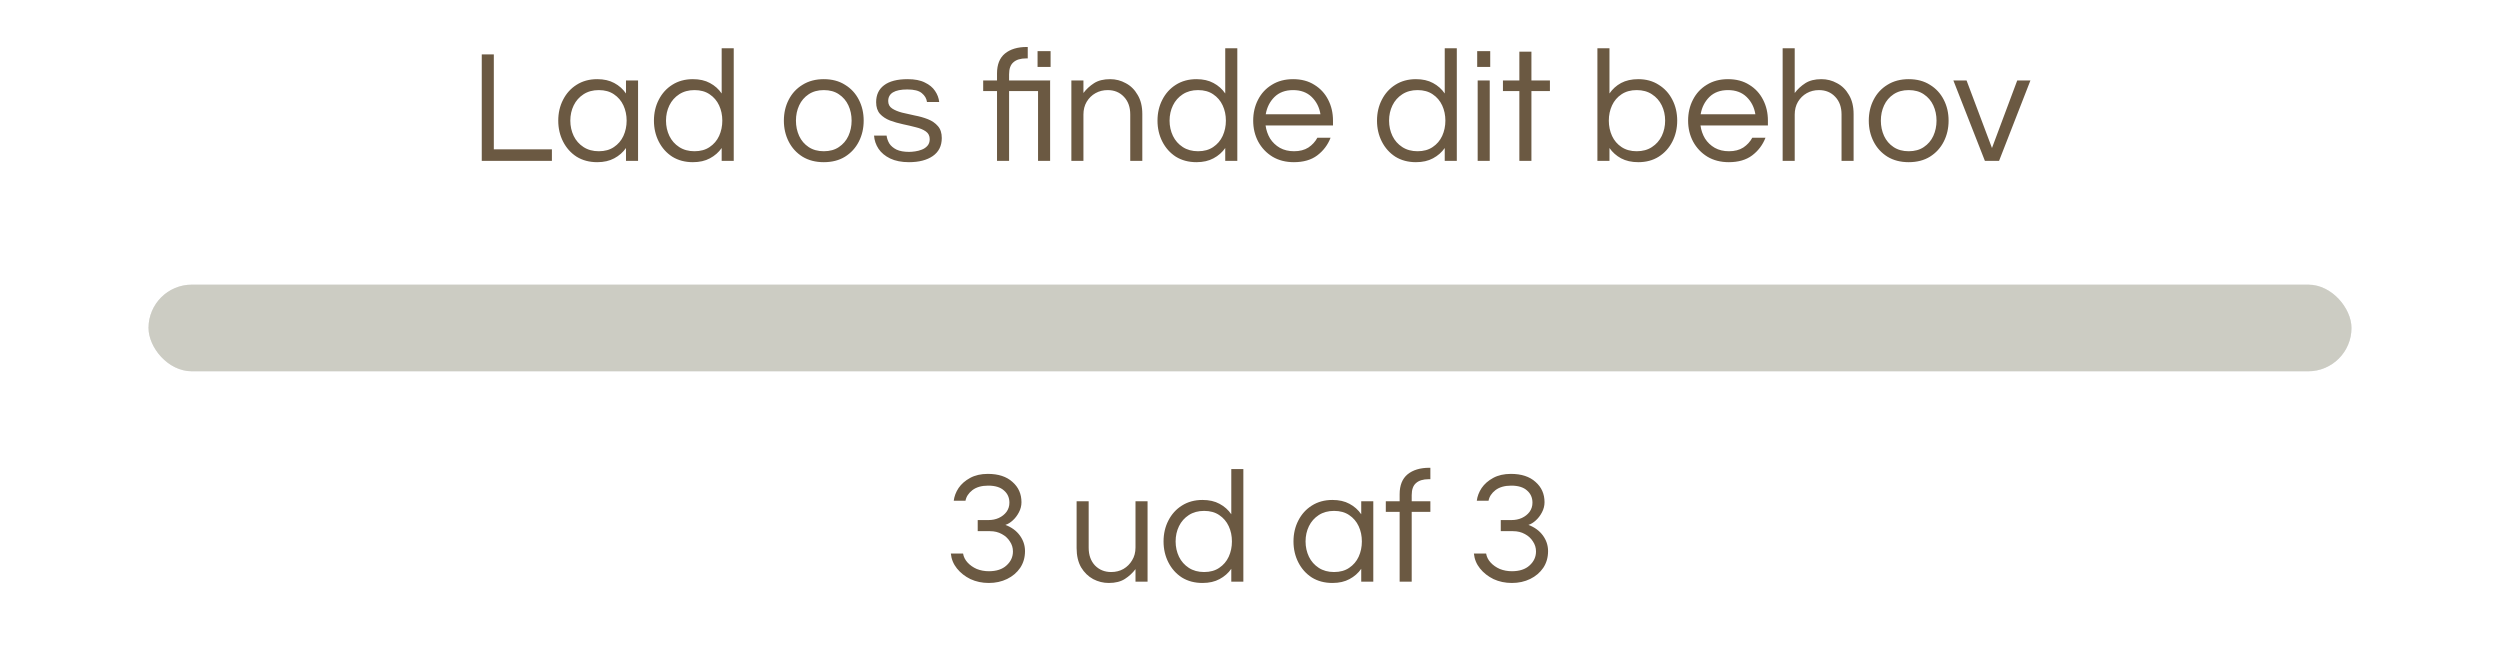 <svg width="202" height="53" viewBox="0 0 202 53" fill="none" xmlns="http://www.w3.org/2000/svg">
<path d="M38.926 13V4.394H39.901V12.064H44.594V13H38.926ZM48.253 13.104C47.62 13.104 47.065 12.957 46.589 12.662C46.121 12.359 45.757 11.951 45.497 11.44C45.237 10.929 45.107 10.365 45.107 9.75C45.107 9.126 45.237 8.563 45.497 8.06C45.757 7.549 46.121 7.146 46.589 6.851C47.065 6.548 47.62 6.396 48.253 6.396C48.79 6.396 49.249 6.5 49.631 6.708C50.021 6.916 50.337 7.198 50.58 7.553V6.5H51.555V13H50.58V11.96C50.337 12.307 50.021 12.584 49.631 12.792C49.249 13 48.79 13.104 48.253 13.104ZM48.383 12.22C48.868 12.22 49.275 12.107 49.605 11.882C49.943 11.657 50.198 11.358 50.372 10.985C50.545 10.604 50.632 10.192 50.632 9.75C50.632 9.299 50.545 8.888 50.372 8.515C50.198 8.142 49.943 7.843 49.605 7.618C49.275 7.393 48.868 7.28 48.383 7.28C47.906 7.28 47.494 7.393 47.148 7.618C46.801 7.843 46.537 8.142 46.355 8.515C46.173 8.888 46.082 9.299 46.082 9.75C46.082 10.192 46.173 10.604 46.355 10.985C46.537 11.358 46.801 11.657 47.148 11.882C47.494 12.107 47.906 12.22 48.383 12.22ZM55.984 13.104C55.351 13.104 54.797 12.957 54.32 12.662C53.852 12.359 53.488 11.951 53.228 11.44C52.968 10.929 52.838 10.365 52.838 9.75C52.838 9.126 52.968 8.563 53.228 8.06C53.488 7.549 53.852 7.146 54.32 6.851C54.797 6.548 55.351 6.396 55.984 6.396C56.521 6.396 56.981 6.5 57.362 6.708C57.752 6.916 58.068 7.198 58.311 7.553V3.9H59.286V13H58.311V11.96C58.068 12.307 57.752 12.584 57.362 12.792C56.981 13 56.521 13.104 55.984 13.104ZM56.114 12.22C56.599 12.22 57.007 12.107 57.336 11.882C57.674 11.657 57.93 11.358 58.103 10.985C58.276 10.604 58.363 10.192 58.363 9.75C58.363 9.299 58.276 8.888 58.103 8.515C57.93 8.142 57.674 7.843 57.336 7.618C57.007 7.393 56.599 7.28 56.114 7.28C55.637 7.28 55.226 7.393 54.879 7.618C54.532 7.843 54.268 8.142 54.086 8.515C53.904 8.888 53.813 9.299 53.813 9.75C53.813 10.192 53.904 10.604 54.086 10.985C54.268 11.358 54.532 11.657 54.879 11.882C55.226 12.107 55.637 12.22 56.114 12.22ZM66.561 13.104C65.902 13.104 65.33 12.957 64.845 12.662C64.36 12.359 63.987 11.951 63.727 11.44C63.467 10.929 63.337 10.365 63.337 9.75C63.337 9.126 63.467 8.563 63.727 8.06C63.987 7.549 64.36 7.146 64.845 6.851C65.33 6.548 65.902 6.396 66.561 6.396C67.228 6.396 67.8 6.548 68.277 6.851C68.762 7.146 69.135 7.549 69.395 8.06C69.655 8.563 69.785 9.126 69.785 9.75C69.785 10.365 69.655 10.929 69.395 11.44C69.135 11.951 68.762 12.359 68.277 12.662C67.8 12.957 67.228 13.104 66.561 13.104ZM66.561 12.22C67.046 12.22 67.454 12.107 67.783 11.882C68.121 11.657 68.377 11.358 68.55 10.985C68.723 10.604 68.81 10.192 68.81 9.75C68.81 9.299 68.723 8.888 68.55 8.515C68.377 8.142 68.121 7.843 67.783 7.618C67.454 7.393 67.046 7.28 66.561 7.28C66.084 7.28 65.677 7.393 65.339 7.618C65.001 7.843 64.745 8.142 64.572 8.515C64.399 8.888 64.312 9.299 64.312 9.75C64.312 10.192 64.399 10.604 64.572 10.985C64.745 11.358 65.001 11.657 65.339 11.882C65.677 12.107 66.084 12.22 66.561 12.22ZM73.444 13.104C72.846 13.104 72.339 13.004 71.923 12.805C71.516 12.606 71.204 12.346 70.987 12.025C70.77 11.696 70.649 11.34 70.623 10.959H71.637C71.663 11.176 71.737 11.388 71.858 11.596C71.988 11.795 72.183 11.96 72.443 12.09C72.703 12.211 73.041 12.272 73.457 12.272C73.587 12.272 73.747 12.259 73.938 12.233C74.129 12.207 74.311 12.159 74.484 12.09C74.666 12.021 74.818 11.917 74.939 11.778C75.06 11.639 75.121 11.462 75.121 11.245C75.121 10.976 75.017 10.768 74.809 10.621C74.601 10.474 74.332 10.361 74.003 10.283C73.674 10.196 73.323 10.114 72.95 10.036C72.586 9.958 72.239 9.858 71.91 9.737C71.581 9.607 71.312 9.429 71.104 9.204C70.896 8.97 70.792 8.654 70.792 8.255C70.792 7.666 71.004 7.211 71.429 6.89C71.862 6.561 72.499 6.396 73.34 6.396C73.912 6.396 74.376 6.487 74.731 6.669C75.095 6.842 75.368 7.068 75.55 7.345C75.741 7.622 75.853 7.921 75.888 8.242H74.9C74.865 7.965 74.727 7.726 74.484 7.527C74.25 7.328 73.86 7.228 73.314 7.228C72.283 7.228 71.767 7.54 71.767 8.164C71.767 8.424 71.871 8.623 72.079 8.762C72.287 8.901 72.556 9.013 72.885 9.1C73.214 9.178 73.561 9.256 73.925 9.334C74.298 9.403 74.649 9.503 74.978 9.633C75.307 9.763 75.576 9.949 75.784 10.192C75.992 10.426 76.096 10.747 76.096 11.154C76.096 11.787 75.853 12.272 75.368 12.61C74.891 12.939 74.25 13.104 73.444 13.104ZM80.559 13V7.358H79.441V6.5H80.559V5.928C80.559 5.217 80.771 4.684 81.196 4.329C81.629 3.974 82.219 3.796 82.964 3.796H83.042V4.719H82.912C82.461 4.719 82.119 4.823 81.885 5.031C81.651 5.23 81.534 5.555 81.534 6.006V6.5H84.875L84.849 6.526V13H83.874V7.358H81.534V13H80.559ZM83.835 5.408V4.134H84.888V5.408H83.835ZM86.566 13V6.5H87.541V7.514C87.775 7.202 88.061 6.938 88.399 6.721C88.737 6.504 89.171 6.396 89.699 6.396C90.15 6.396 90.57 6.504 90.96 6.721C91.359 6.929 91.68 7.245 91.922 7.67C92.174 8.086 92.299 8.602 92.299 9.217V13H91.324V9.243C91.324 8.654 91.155 8.181 90.817 7.826C90.479 7.462 90.041 7.28 89.504 7.28C89.14 7.28 88.811 7.362 88.516 7.527C88.222 7.692 87.983 7.926 87.801 8.229C87.628 8.524 87.541 8.866 87.541 9.256V13H86.566ZM96.672 13.104C96.04 13.104 95.485 12.957 95.008 12.662C94.54 12.359 94.177 11.951 93.916 11.44C93.656 10.929 93.526 10.365 93.526 9.75C93.526 9.126 93.656 8.563 93.916 8.06C94.177 7.549 94.54 7.146 95.008 6.851C95.485 6.548 96.04 6.396 96.672 6.396C97.21 6.396 97.669 6.5 98.05 6.708C98.441 6.916 98.757 7.198 98.999 7.553V3.9H99.975V13H98.999V11.96C98.757 12.307 98.441 12.584 98.05 12.792C97.669 13 97.21 13.104 96.672 13.104ZM96.802 12.22C97.288 12.22 97.695 12.107 98.025 11.882C98.362 11.657 98.618 11.358 98.791 10.985C98.965 10.604 99.052 10.192 99.052 9.75C99.052 9.299 98.965 8.888 98.791 8.515C98.618 8.142 98.362 7.843 98.025 7.618C97.695 7.393 97.288 7.28 96.802 7.28C96.326 7.28 95.914 7.393 95.567 7.618C95.221 7.843 94.957 8.142 94.775 8.515C94.593 8.888 94.501 9.299 94.501 9.75C94.501 10.192 94.593 10.604 94.775 10.985C94.957 11.358 95.221 11.657 95.567 11.882C95.914 12.107 96.326 12.22 96.802 12.22ZM104.547 13.104C103.888 13.104 103.312 12.957 102.818 12.662C102.324 12.359 101.938 11.951 101.661 11.44C101.392 10.929 101.258 10.365 101.258 9.75C101.258 9.126 101.388 8.563 101.648 8.06C101.908 7.549 102.281 7.146 102.766 6.851C103.251 6.548 103.823 6.396 104.482 6.396C105.149 6.396 105.721 6.548 106.198 6.851C106.683 7.146 107.056 7.549 107.316 8.06C107.576 8.563 107.706 9.126 107.706 9.75V10.14H102.259C102.311 10.521 102.432 10.872 102.623 11.193C102.822 11.505 103.087 11.756 103.416 11.947C103.745 12.129 104.127 12.22 104.56 12.22C105.019 12.22 105.405 12.12 105.717 11.921C106.029 11.713 106.272 11.449 106.445 11.128H107.511C107.286 11.709 106.926 12.185 106.432 12.558C105.947 12.922 105.318 13.104 104.547 13.104ZM102.272 9.23H106.692C106.605 8.675 106.371 8.212 105.99 7.839C105.609 7.466 105.106 7.28 104.482 7.28C103.858 7.28 103.355 7.466 102.974 7.839C102.601 8.212 102.367 8.675 102.272 9.23ZM114.408 13.104C113.775 13.104 113.22 12.957 112.744 12.662C112.276 12.359 111.912 11.951 111.652 11.44C111.392 10.929 111.262 10.365 111.262 9.75C111.262 9.126 111.392 8.563 111.652 8.06C111.912 7.549 112.276 7.146 112.744 6.851C113.22 6.548 113.775 6.396 114.408 6.396C114.945 6.396 115.404 6.5 115.786 6.708C116.176 6.916 116.492 7.198 116.735 7.553V3.9H117.71V13H116.735V11.96C116.492 12.307 116.176 12.584 115.786 12.792C115.404 13 114.945 13.104 114.408 13.104ZM114.538 12.22C115.023 12.22 115.43 12.107 115.76 11.882C116.098 11.657 116.353 11.358 116.527 10.985C116.7 10.604 116.787 10.192 116.787 9.75C116.787 9.299 116.7 8.888 116.527 8.515C116.353 8.142 116.098 7.843 115.76 7.618C115.43 7.393 115.023 7.28 114.538 7.28C114.061 7.28 113.649 7.393 113.303 7.618C112.956 7.843 112.692 8.142 112.51 8.515C112.328 8.888 112.237 9.299 112.237 9.75C112.237 10.192 112.328 10.604 112.51 10.985C112.692 11.358 112.956 11.657 113.303 11.882C113.649 12.107 114.061 12.22 114.538 12.22ZM119.357 5.408V4.134H120.41V5.408H119.357ZM119.396 13V6.5H120.371V13H119.396ZM122.764 13V7.358H121.438V6.5H122.764V4.173H123.739V6.5H125.234V7.358H123.739V13H122.764ZM132.372 13.104C131.835 13.104 131.371 13 130.981 12.792C130.6 12.584 130.288 12.307 130.045 11.96V13H129.07V3.9H130.045V7.553C130.288 7.198 130.6 6.916 130.981 6.708C131.371 6.5 131.835 6.396 132.372 6.396C133.005 6.396 133.555 6.548 134.023 6.851C134.5 7.146 134.868 7.549 135.128 8.06C135.388 8.563 135.518 9.126 135.518 9.75C135.518 10.365 135.388 10.929 135.128 11.44C134.868 11.951 134.5 12.359 134.023 12.662C133.555 12.957 133.005 13.104 132.372 13.104ZM132.242 12.22C132.727 12.22 133.139 12.107 133.477 11.882C133.824 11.657 134.088 11.358 134.27 10.985C134.452 10.604 134.543 10.192 134.543 9.75C134.543 9.299 134.452 8.888 134.27 8.515C134.088 8.142 133.824 7.843 133.477 7.618C133.139 7.393 132.727 7.28 132.242 7.28C131.765 7.28 131.358 7.393 131.02 7.618C130.682 7.843 130.426 8.142 130.253 8.515C130.08 8.888 129.993 9.299 129.993 9.75C129.993 10.192 130.08 10.604 130.253 10.985C130.426 11.358 130.682 11.657 131.02 11.882C131.358 12.107 131.765 12.22 132.242 12.22ZM139.688 13.104C139.029 13.104 138.453 12.957 137.959 12.662C137.465 12.359 137.079 11.951 136.802 11.44C136.533 10.929 136.399 10.365 136.399 9.75C136.399 9.126 136.529 8.563 136.789 8.06C137.049 7.549 137.421 7.146 137.907 6.851C138.392 6.548 138.964 6.396 139.623 6.396C140.29 6.396 140.862 6.548 141.339 6.851C141.824 7.146 142.197 7.549 142.457 8.06C142.717 8.563 142.847 9.126 142.847 9.75V10.14H137.4C137.452 10.521 137.573 10.872 137.764 11.193C137.963 11.505 138.227 11.756 138.557 11.947C138.886 12.129 139.267 12.22 139.701 12.22C140.16 12.22 140.546 12.12 140.858 11.921C141.17 11.713 141.412 11.449 141.586 11.128H142.652C142.426 11.709 142.067 12.185 141.573 12.558C141.087 12.922 140.459 13.104 139.688 13.104ZM137.413 9.23H141.833C141.746 8.675 141.512 8.212 141.131 7.839C140.749 7.466 140.247 7.28 139.623 7.28C138.999 7.28 138.496 7.466 138.115 7.839C137.742 8.212 137.508 8.675 137.413 9.23ZM144.038 13V3.9H145.013V7.514C145.247 7.202 145.533 6.938 145.871 6.721C146.209 6.504 146.642 6.396 147.171 6.396C147.622 6.396 148.042 6.504 148.432 6.721C148.831 6.929 149.151 7.245 149.394 7.67C149.645 8.086 149.771 8.602 149.771 9.217V13H148.796V9.243C148.796 8.654 148.627 8.181 148.289 7.826C147.951 7.462 147.513 7.28 146.976 7.28C146.612 7.28 146.283 7.362 145.988 7.527C145.693 7.692 145.455 7.926 145.273 8.229C145.1 8.524 145.013 8.866 145.013 9.256V13H144.038ZM154.222 13.104C153.563 13.104 152.991 12.957 152.506 12.662C152.021 12.359 151.648 11.951 151.388 11.44C151.128 10.929 150.998 10.365 150.998 9.75C150.998 9.126 151.128 8.563 151.388 8.06C151.648 7.549 152.021 7.146 152.506 6.851C152.991 6.548 153.563 6.396 154.222 6.396C154.889 6.396 155.461 6.548 155.938 6.851C156.423 7.146 156.796 7.549 157.056 8.06C157.316 8.563 157.446 9.126 157.446 9.75C157.446 10.365 157.316 10.929 157.056 11.44C156.796 11.951 156.423 12.359 155.938 12.662C155.461 12.957 154.889 13.104 154.222 13.104ZM154.222 12.22C154.707 12.22 155.115 12.107 155.444 11.882C155.782 11.657 156.038 11.358 156.211 10.985C156.384 10.604 156.471 10.192 156.471 9.75C156.471 9.299 156.384 8.888 156.211 8.515C156.038 8.142 155.782 7.843 155.444 7.618C155.115 7.393 154.707 7.28 154.222 7.28C153.745 7.28 153.338 7.393 153 7.618C152.662 7.843 152.406 8.142 152.233 8.515C152.06 8.888 151.973 9.299 151.973 9.75C151.973 10.192 152.06 10.604 152.233 10.985C152.406 11.358 152.662 11.657 153 11.882C153.338 12.107 153.745 12.22 154.222 12.22ZM160.38 13L157.832 6.5H158.898L160.952 11.96L162.993 6.5H164.059L161.524 13H160.38Z" fill="#6B5942"/>
<path d="M79.896 47.104C79.359 47.104 78.865 47 78.414 46.792C77.972 46.575 77.608 46.289 77.322 45.934C77.036 45.579 76.871 45.176 76.828 44.725H77.816C77.859 44.994 77.981 45.236 78.18 45.453C78.379 45.67 78.626 45.843 78.921 45.973C79.224 46.094 79.549 46.155 79.896 46.155C80.511 46.155 80.988 45.999 81.326 45.687C81.673 45.375 81.846 44.998 81.846 44.556C81.846 44.261 81.764 43.993 81.599 43.75C81.443 43.499 81.226 43.299 80.949 43.152C80.672 42.996 80.351 42.918 79.987 42.918H78.999V42.021H79.87C80.173 42.021 80.451 41.965 80.702 41.852C80.962 41.731 81.17 41.566 81.326 41.358C81.482 41.141 81.56 40.894 81.56 40.617C81.56 40.21 81.413 39.88 81.118 39.629C80.832 39.369 80.407 39.239 79.844 39.239C79.315 39.239 78.891 39.36 78.57 39.603C78.258 39.846 78.072 40.132 78.011 40.461H77.062C77.105 40.106 77.235 39.763 77.452 39.434C77.677 39.105 77.989 38.832 78.388 38.615C78.787 38.398 79.263 38.29 79.818 38.29C80.667 38.29 81.33 38.507 81.807 38.94C82.292 39.365 82.535 39.911 82.535 40.578C82.535 40.864 82.466 41.137 82.327 41.397C82.197 41.648 82.032 41.865 81.833 42.047C81.634 42.229 81.434 42.35 81.235 42.411C81.738 42.602 82.128 42.888 82.405 43.269C82.682 43.65 82.821 44.071 82.821 44.53C82.821 45.041 82.691 45.492 82.431 45.882C82.171 46.263 81.82 46.562 81.378 46.779C80.936 46.996 80.442 47.104 79.896 47.104ZM89.59 47.104C89.148 47.104 88.728 47 88.329 46.792C87.93 46.575 87.605 46.259 87.354 45.843C87.111 45.418 86.99 44.898 86.99 44.283V40.5H87.965V44.257C87.965 44.846 88.134 45.323 88.472 45.687C88.819 46.042 89.256 46.22 89.785 46.22C90.149 46.22 90.478 46.138 90.773 45.973C91.068 45.8 91.302 45.566 91.475 45.271C91.657 44.976 91.748 44.634 91.748 44.244V40.5H92.723V47H91.748V45.986C91.514 46.298 91.228 46.562 90.89 46.779C90.552 46.996 90.119 47.104 89.59 47.104ZM97.161 47.104C96.529 47.104 95.974 46.957 95.497 46.662C95.029 46.359 94.665 45.951 94.405 45.44C94.145 44.929 94.015 44.365 94.015 43.75C94.015 43.126 94.145 42.563 94.405 42.06C94.665 41.549 95.029 41.146 95.497 40.851C95.974 40.548 96.529 40.396 97.161 40.396C97.699 40.396 98.158 40.5 98.539 40.708C98.929 40.916 99.246 41.198 99.488 41.553V37.9H100.463V47H99.488V45.96C99.246 46.307 98.929 46.584 98.539 46.792C98.158 47 97.699 47.104 97.161 47.104ZM97.291 46.22C97.777 46.22 98.184 46.107 98.513 45.882C98.851 45.657 99.107 45.358 99.28 44.985C99.454 44.604 99.54 44.192 99.54 43.75C99.54 43.299 99.454 42.888 99.28 42.515C99.107 42.142 98.851 41.843 98.513 41.618C98.184 41.393 97.777 41.28 97.291 41.28C96.815 41.28 96.403 41.393 96.056 41.618C95.71 41.843 95.445 42.142 95.263 42.515C95.081 42.888 94.99 43.299 94.99 43.75C94.99 44.192 95.081 44.604 95.263 44.985C95.445 45.358 95.71 45.657 96.056 45.882C96.403 46.107 96.815 46.22 97.291 46.22ZM107.66 47.104C107.028 47.104 106.473 46.957 105.996 46.662C105.528 46.359 105.164 45.951 104.904 45.44C104.644 44.929 104.514 44.365 104.514 43.75C104.514 43.126 104.644 42.563 104.904 42.06C105.164 41.549 105.528 41.146 105.996 40.851C106.473 40.548 107.028 40.396 107.66 40.396C108.198 40.396 108.657 40.5 109.038 40.708C109.428 40.916 109.745 41.198 109.987 41.553V40.5H110.962V47H109.987V45.96C109.745 46.307 109.428 46.584 109.038 46.792C108.657 47 108.198 47.104 107.66 47.104ZM107.79 46.22C108.276 46.22 108.683 46.107 109.012 45.882C109.35 45.657 109.606 45.358 109.779 44.985C109.953 44.604 110.039 44.192 110.039 43.75C110.039 43.299 109.953 42.888 109.779 42.515C109.606 42.142 109.35 41.843 109.012 41.618C108.683 41.393 108.276 41.28 107.79 41.28C107.314 41.28 106.902 41.393 106.555 41.618C106.209 41.843 105.944 42.142 105.762 42.515C105.58 42.888 105.489 43.299 105.489 43.75C105.489 44.192 105.58 44.604 105.762 44.985C105.944 45.358 106.209 45.657 106.555 45.882C106.902 46.107 107.314 46.22 107.79 46.22ZM113.091 47V41.358H111.973V40.5H113.091V39.928C113.091 39.217 113.303 38.684 113.728 38.329C114.161 37.974 114.75 37.796 115.496 37.796H115.574V38.719H115.444C114.993 38.719 114.651 38.823 114.417 39.031C114.183 39.23 114.066 39.555 114.066 40.006V40.5H115.574V41.358H114.066V47H113.091ZM122.159 47.104C121.621 47.104 121.127 47 120.677 46.792C120.235 46.575 119.871 46.289 119.585 45.934C119.299 45.579 119.134 45.176 119.091 44.725H120.079C120.122 44.994 120.243 45.236 120.443 45.453C120.642 45.67 120.889 45.843 121.184 45.973C121.487 46.094 121.812 46.155 122.159 46.155C122.774 46.155 123.251 45.999 123.589 45.687C123.935 45.375 124.109 44.998 124.109 44.556C124.109 44.261 124.026 43.993 123.862 43.75C123.706 43.499 123.489 43.299 123.212 43.152C122.934 42.996 122.614 42.918 122.25 42.918H121.262V42.021H122.133C122.436 42.021 122.713 41.965 122.965 41.852C123.225 41.731 123.433 41.566 123.589 41.358C123.745 41.141 123.823 40.894 123.823 40.617C123.823 40.21 123.675 39.88 123.381 39.629C123.095 39.369 122.67 39.239 122.107 39.239C121.578 39.239 121.153 39.36 120.833 39.603C120.521 39.846 120.334 40.132 120.274 40.461H119.325C119.368 40.106 119.498 39.763 119.715 39.434C119.94 39.105 120.252 38.832 120.651 38.615C121.049 38.398 121.526 38.29 122.081 38.29C122.93 38.29 123.593 38.507 124.07 38.94C124.555 39.365 124.798 39.911 124.798 40.578C124.798 40.864 124.728 41.137 124.59 41.397C124.46 41.648 124.295 41.865 124.096 42.047C123.896 42.229 123.697 42.35 123.498 42.411C124 42.602 124.39 42.888 124.668 43.269C124.945 43.65 125.084 44.071 125.084 44.53C125.084 45.041 124.954 45.492 124.694 45.882C124.434 46.263 124.083 46.562 123.641 46.779C123.199 46.996 122.705 47.104 122.159 47.104Z" fill="#6B5942"/>
<rect x="12" y="23" width="178" height="7" rx="3.5" fill="#222222" fill-opacity="0.1"/>
<rect x="12" y="23" width="178" height="7" rx="3.5" fill="#CCCCC3"/>
</svg>
